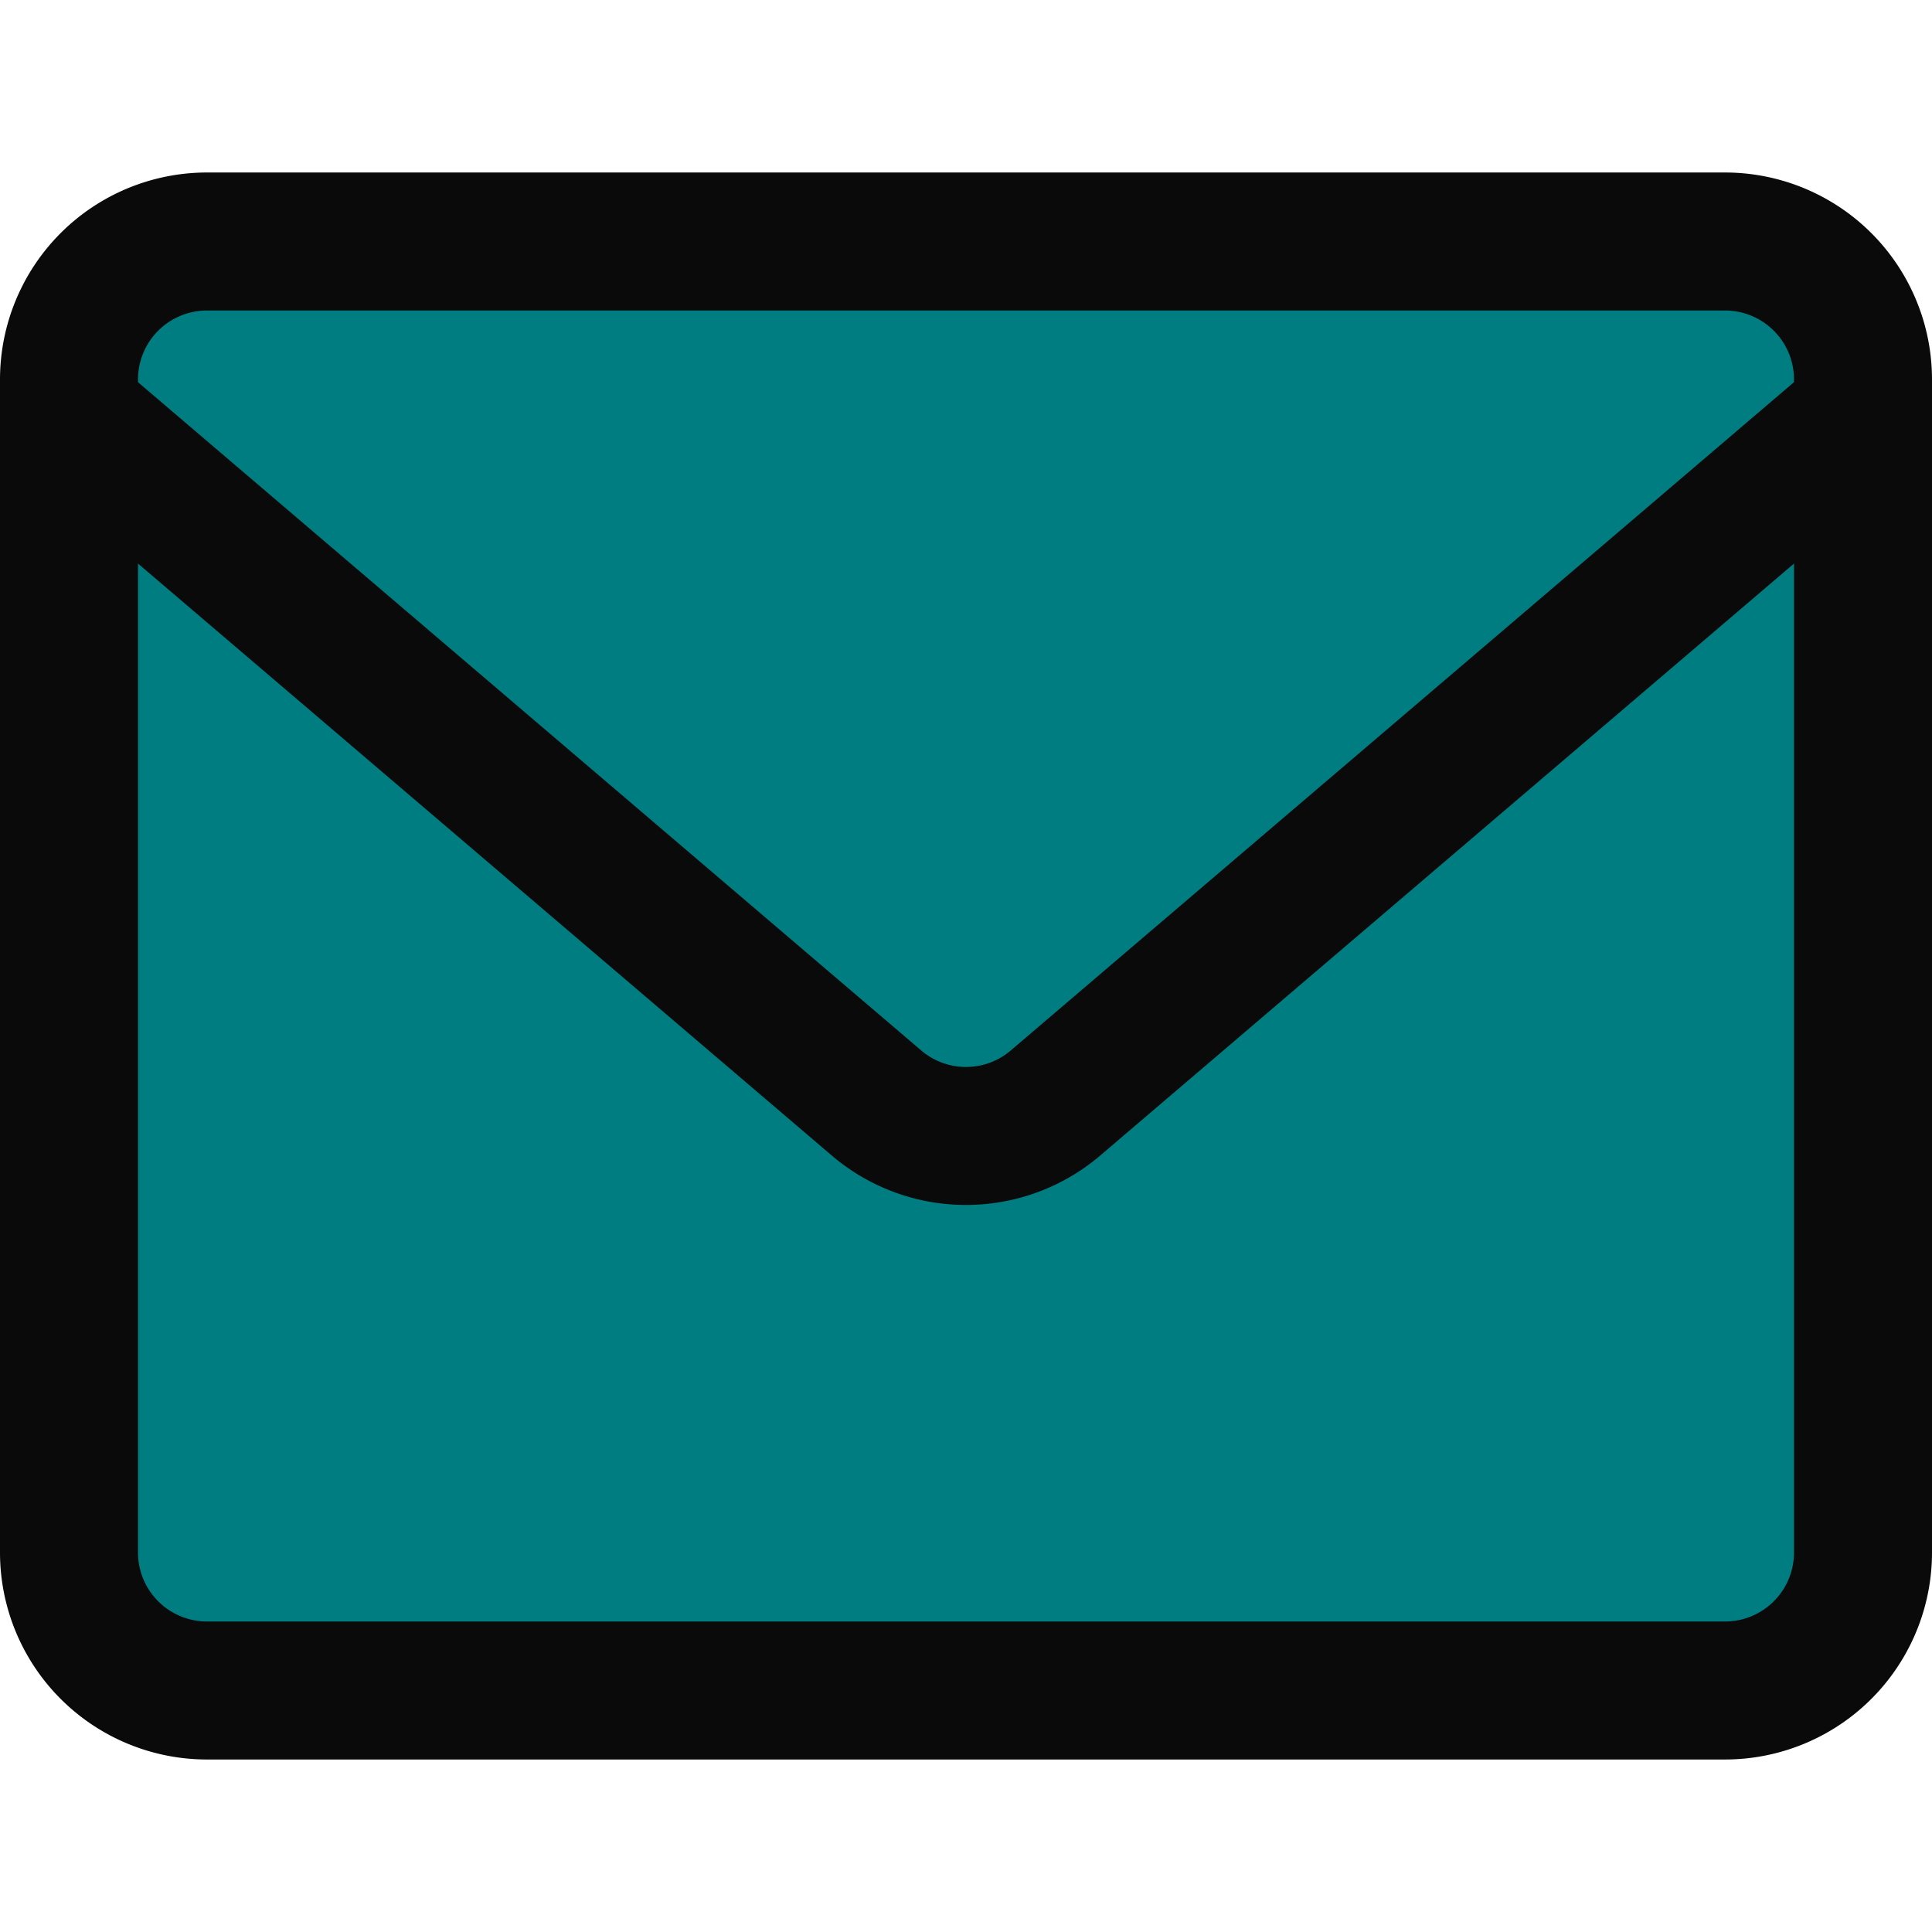 <svg xmlns="http://www.w3.org/2000/svg" fill="none" viewBox="0.0 0.0 14.0 14.0" id="Mail-Send-Envelope--Streamline-Core" height="14.0" width="14.0">
  <desc>
    Mail Send Envelope Streamline Icon: https://streamlinehq.com
  </desc>
  <g id="mail-send-envelope--envelope-email-message-unopened-sealed-close">
    <path id="Vector" fill="#007d8126" d="M12.5 1.75h-11a1 1 0 0 0 -1 1v8.5a1 1 0 0 0 1 1h11a1 1 0 0 0 1 -1v-8.5a1 1 0 0 0 -1 -1Z" stroke-width="1" />
    <path id="Vector_2" stroke="#0a0a0a" stroke-linecap="round" stroke-linejoin="round" d="M12.5 1.75h-11a1 1 0 0 0 -1 1v8.5a1 1 0 0 0 1 1h11a1 1 0 0 0 1 -1v-8.5a1 1 0 0 0 -1 -1Z" stroke-width="1" />
    <path id="Vector_3" stroke="#0a0a0a" stroke-linecap="round" stroke-linejoin="round" d="m0.5 3 5.86 5a1 1 0 0 0 1.28 0l5.86 -5" stroke-width="1" />
  </g>
</svg>